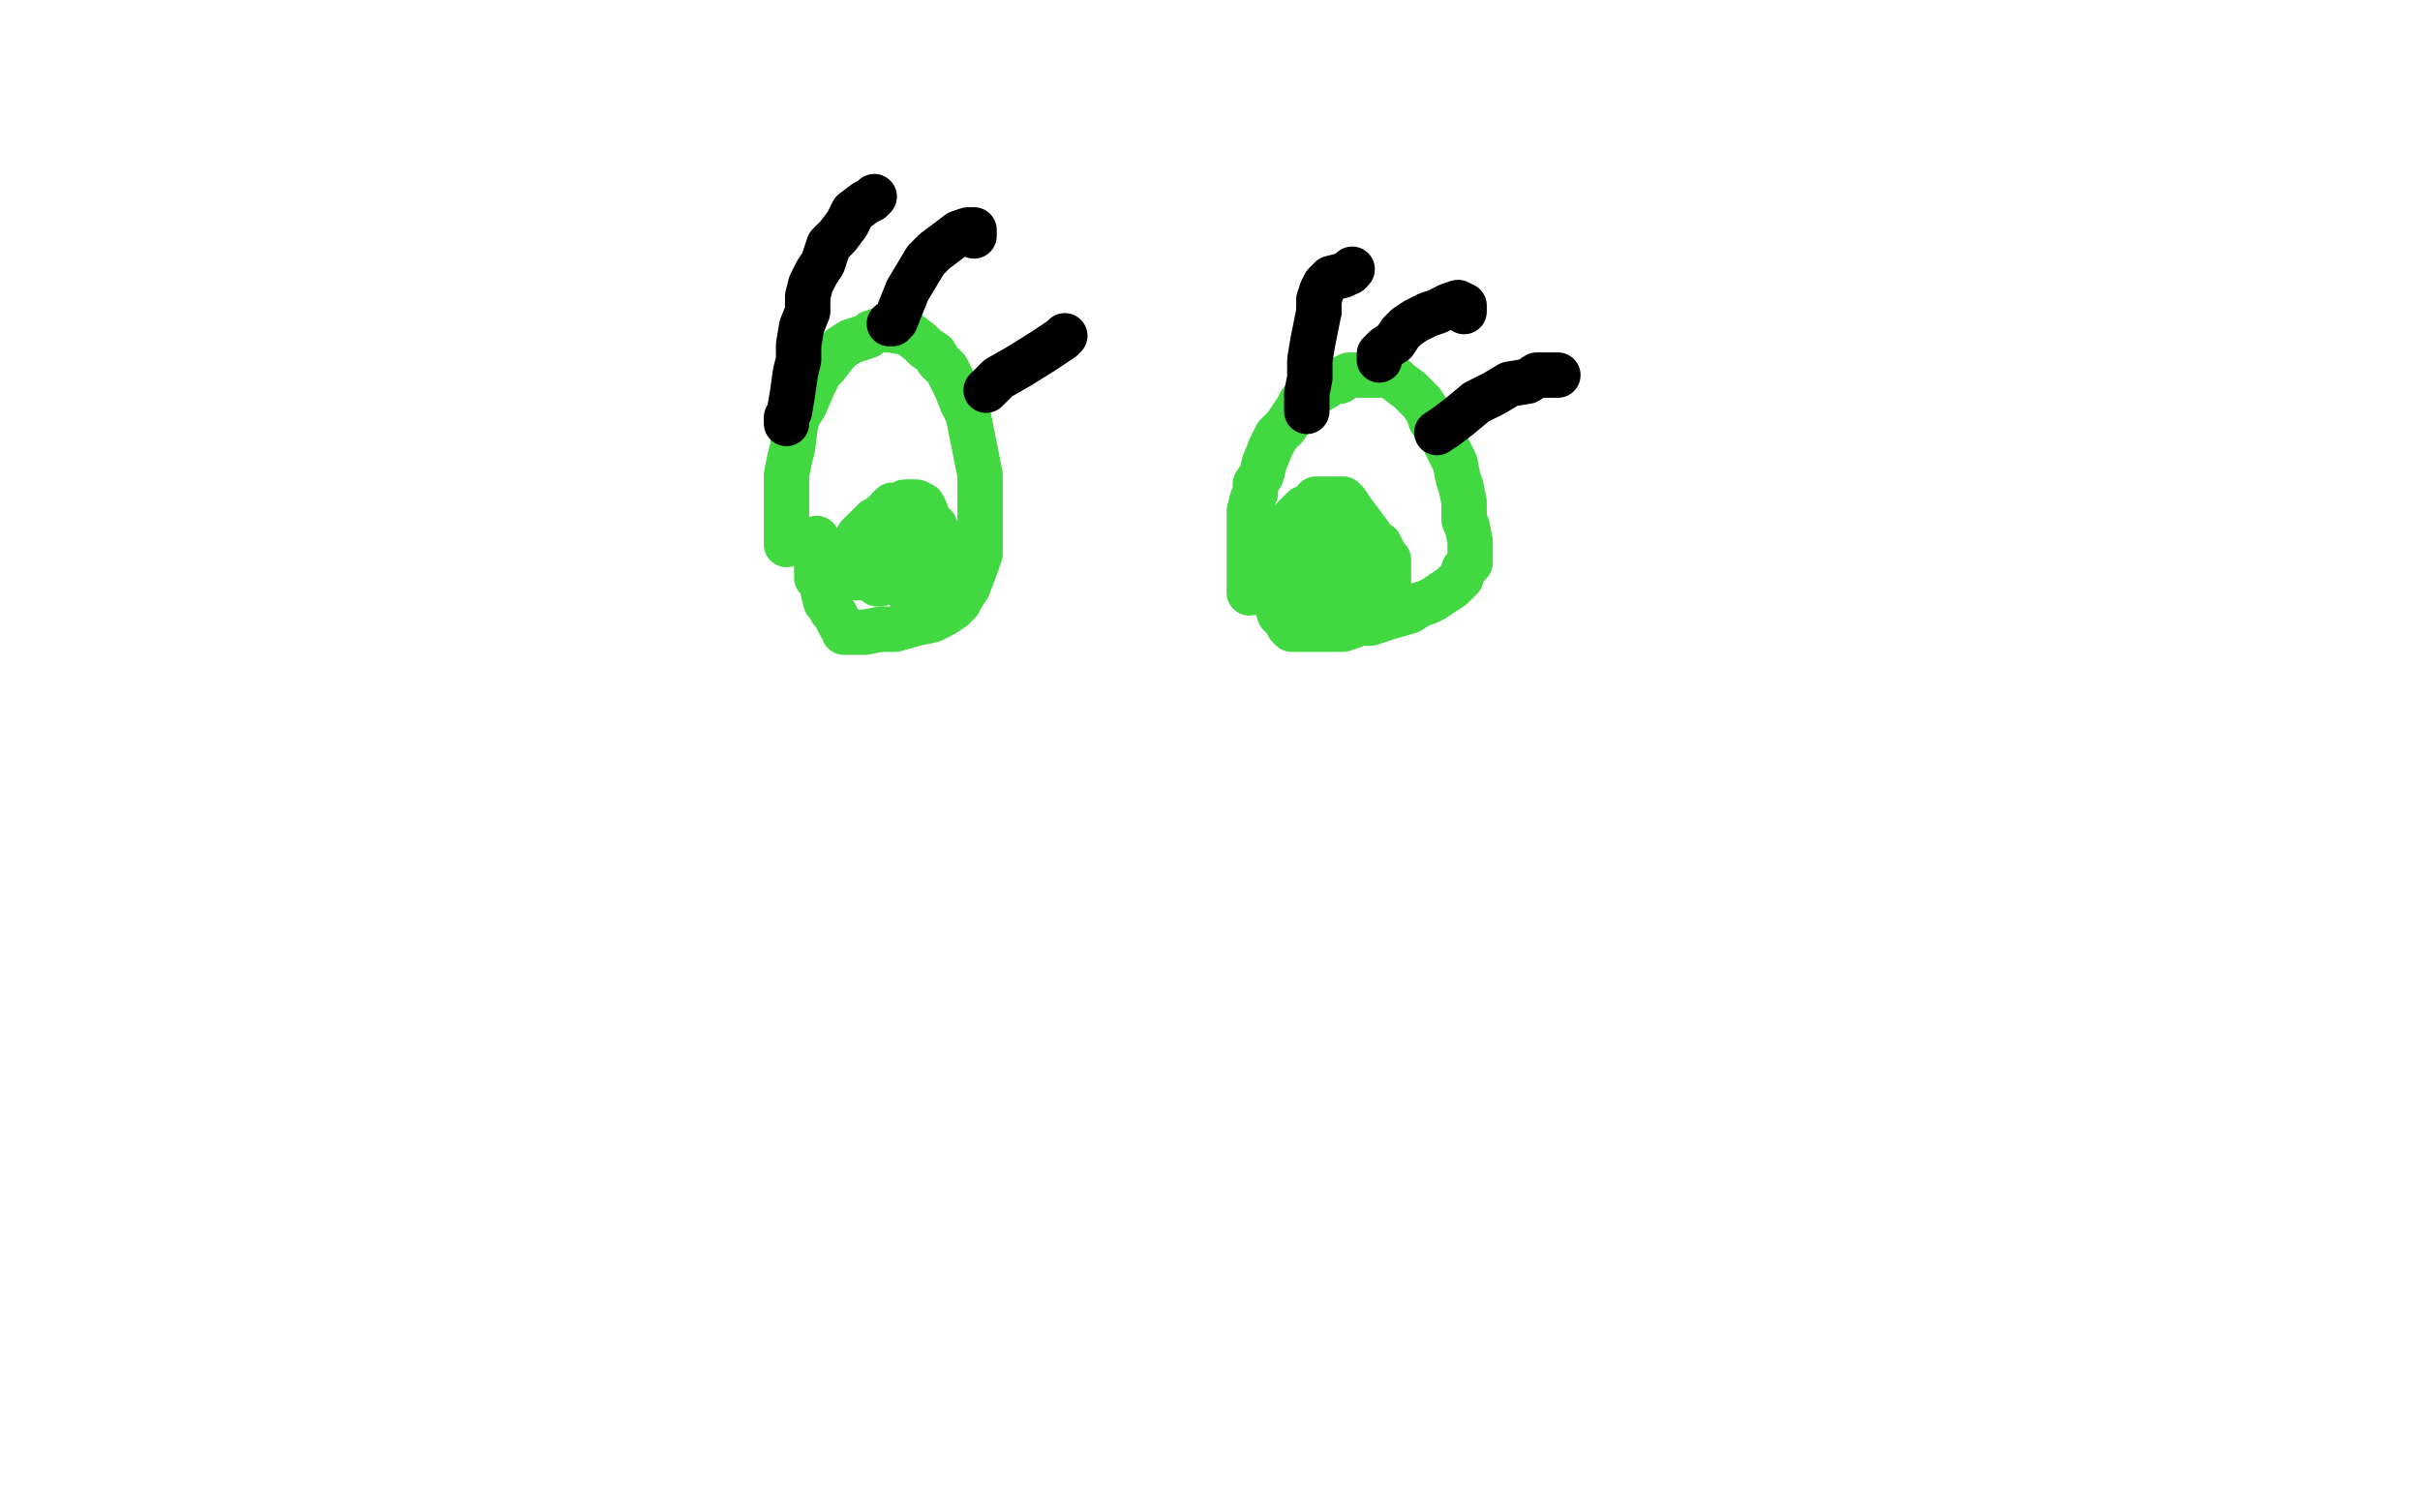<?xml version="1.0" standalone="no"?>
<!DOCTYPE svg PUBLIC "-//W3C//DTD SVG 1.1//EN"
"http://www.w3.org/Graphics/SVG/1.1/DTD/svg11.dtd">

<svg width="800" height="500" version="1.1" xmlns="http://www.w3.org/2000/svg" xmlns:xlink="http://www.w3.org/1999/xlink" style="stroke-antialiasing: false"><desc>This SVG has been created on https://colorillo.com/</desc><rect x='0' y='0' width='800' height='500' style='fill: rgb(255,255,255); stroke-width:0' /><polyline points="260,180 260,178 260,178 260,175 260,175 260,170 260,170 260,166 260,166 260,159 260,159 260,157 261,152 262,148 263,140 264,137 266,134 269,127 271,123 273,121 276,117 278,115 281,113 287,111 288,110 291,109 292,109 293,109 294,109 300,110 304,113 306,115 309,117 310,119 313,122 316,128 318,133 320,137 322,147 323,152 324,157 324,166 324,171 324,173 324,176 324,179 324,183 323,186 320,194 318,197 317,199 315,201 312,203 310,204 308,205 303,206 296,208 291,208 286,209 283,209 281,209 280,209 279,209 279,208 278,207 277,205 276,203 275,202 274,200 273,199 272,195 272,194 271,192 270,191 270,190 270,188 270,187 270,186 270,185 270,183 270,181 270,179 270,178" style="fill: none; stroke: #41d841; stroke-width: 15; stroke-linejoin: round; stroke-linecap: round; stroke-antialiasing: false; stroke-antialias: 0; opacity: 1.0"/>
<polyline points="413,196 413,194 413,194 413,192 413,192 413,189 413,189 413,186 413,186 413,183 413,183 413,178 413,178 413,176 413,176 413,171 413,169 414,165 415,163 415,160 417,157 418,153 420,148 422,144 425,141 427,138 429,135 430,133 432,131 434,130 436,129 438,128 440,126 443,126 444,125 446,124 447,124 448,124 449,124 451,124 452,124 453,124 455,124 457,124 458,124 461,125 462,126 466,129 467,130 469,132 470,133 472,136 473,139 475,141 477,145 479,149 481,153 482,158 483,161 484,166 484,172 485,174 486,179 486,181 486,183 486,186 484,188 483,191 480,194 477,196 474,198 472,199 469,200 466,202 459,204 456,205 453,206 449,206 447,207 444,208 441,208 440,208 438,208 436,208 433,208 431,208 429,208 428,208 427,208 427,207 426,207 425,205 424,204 423,203 422,200 422,198 421,197 420,195 420,194 420,193 419,192 419,191 419,189 419,188 419,186 420,184 421,181 423,176 426,173 428,171 431,168 434,167 435,166 435,165 437,165 438,165 439,165 442,165 443,165 444,165 445,166 447,169 450,173 453,177 454,179 456,180 457,182 457,183 458,184 459,185 459,188 459,189 459,193 459,196 459,198 457,201 456,203 455,204 454,205 453,205 450,205 448,205" style="fill: none; stroke: #41d841; stroke-width: 15; stroke-linejoin: round; stroke-linecap: round; stroke-antialiasing: false; stroke-antialias: 0; opacity: 1.0"/>
<polyline points="281,187 281,186 281,186 281,184 281,184 281,183 281,183 281,181 281,181 282,180 282,180 284,177 284,177" style="fill: none; stroke: #41d841; stroke-width: 15; stroke-linejoin: round; stroke-linecap: round; stroke-antialiasing: false; stroke-antialias: 0; opacity: 1.0"/>
<polyline points="284,177 286,175 288,173 289,172 291,171 292,170 294,169 294,168" style="fill: none; stroke: #41d841; stroke-width: 15; stroke-linejoin: round; stroke-linecap: round; stroke-antialiasing: false; stroke-antialias: 0; opacity: 1.0"/>
<polyline points="309,174 310,176 310,177 311,179 311,180 311,182 311,184" style="fill: none; stroke: #41d841; stroke-width: 15; stroke-linejoin: round; stroke-linecap: round; stroke-antialiasing: false; stroke-antialias: 0; opacity: 1.0"/>
<polyline points="301,166 302,166 303,166 305,167 306,169 307,172 309,174" style="fill: none; stroke: #41d841; stroke-width: 15; stroke-linejoin: round; stroke-linecap: round; stroke-antialiasing: false; stroke-antialias: 0; opacity: 1.0"/>
<polyline points="294,168 295,168 295,167 297,167 298,167 299,166 300,166 301,166" style="fill: none; stroke: #41d841; stroke-width: 15; stroke-linejoin: round; stroke-linecap: round; stroke-antialiasing: false; stroke-antialias: 0; opacity: 1.0"/>
<polyline points="311,184 312,185 312,186 312,188 312,189 311,191 311,193 310,194 309,196 309,197 308,197 308,198 307,198 306,198 305,198 304,198 303,198 302,197 301,197 300,195 299,192 298,189 298,187 298,185 298,183 298,182 298,181" style="fill: none; stroke: #41d841; stroke-width: 15; stroke-linejoin: round; stroke-linecap: round; stroke-antialiasing: false; stroke-antialias: 0; opacity: 1.0"/>
<polyline points="298,181 298,180 298,179 298,181 298,184 297,187 295,189 292,192 291,193 290,193 290,190 289,189 289,187 289,186 289,184 289,183 289,185 287,186 285,189 284,190 283,190 283,191 284,191" style="fill: none; stroke: #41d841; stroke-width: 15; stroke-linejoin: round; stroke-linecap: round; stroke-antialiasing: false; stroke-antialias: 0; opacity: 1.0"/>
<polyline points="433,194 433,193 433,193 433,192 433,192 433,190 433,190 433,188 433,188 433,186 433,186 433,183 433,183 433,181 433,181 434,179 434,176 434,175 435,175 436,175 437,175 438,177 440,179 441,181 442,182 443,184 443,185 444,187 444,189 444,191 444,193 443,195 443,197 443,195 443,191 443,189 444,187 445,185 446,184 447,186 447,188 447,190 447,191 447,192" style="fill: none; stroke: #41d841; stroke-width: 15; stroke-linejoin: round; stroke-linecap: round; stroke-antialiasing: false; stroke-antialias: 0; opacity: 1.0"/>
<polyline points="260,140 260,139 260,139 260,138 260,138 261,136 261,136 262,130 263,123 264,119 264,114 265,108 267,103 267,98 268,94 270,90 272,87 274,81 277,78 280,74 282,70 286,67 288,66 289,65" style="fill: none; stroke: #000000; stroke-width: 15; stroke-linejoin: round; stroke-linecap: round; stroke-antialiasing: false; stroke-antialias: 0; opacity: 1.0"/>
<polyline points="294,107 295,107 295,107 296,106 296,106 298,101 298,101 300,96 300,96 303,91 303,91 306,86 306,86 309,83 309,83 313,80 317,77 320,76 322,76 322,78" style="fill: none; stroke: #000000; stroke-width: 15; stroke-linejoin: round; stroke-linecap: round; stroke-antialiasing: false; stroke-antialias: 0; opacity: 1.0"/>
<polyline points="326,129 330,125 330,125 337,121 337,121 345,116 345,116 351,112 351,112 352,111 352,111" style="fill: none; stroke: #000000; stroke-width: 15; stroke-linejoin: round; stroke-linecap: round; stroke-antialiasing: false; stroke-antialias: 0; opacity: 1.0"/>
<polyline points="436,103 436,99 437,96 438,94 439,93 440,92 444,91 446,90" style="fill: none; stroke: #000000; stroke-width: 15; stroke-linejoin: round; stroke-linecap: round; stroke-antialiasing: false; stroke-antialias: 0; opacity: 1.0"/>
<polyline points="432,136 432,134 432,134 432,130 432,130 433,125 433,125 433,119 433,119 434,113 434,113 435,108 435,108 436,103 436,103" style="fill: none; stroke: #000000; stroke-width: 15; stroke-linejoin: round; stroke-linecap: round; stroke-antialiasing: false; stroke-antialias: 0; opacity: 1.0"/>
<polyline points="446,90 447,89" style="fill: none; stroke: #000000; stroke-width: 15; stroke-linejoin: round; stroke-linecap: round; stroke-antialiasing: false; stroke-antialias: 0; opacity: 1.0"/>
<polyline points="456,119 456,117 456,117 458,115 458,115 461,113 461,113 463,110 463,110 465,108 465,108 468,106 468,106 472,104 472,104 475,103 479,101 482,100 484,101 484,103" style="fill: none; stroke: #000000; stroke-width: 15; stroke-linejoin: round; stroke-linecap: round; stroke-antialiasing: false; stroke-antialias: 0; opacity: 1.0"/>
<polyline points="475,143 478,141 478,141 482,138 482,138 488,133 488,133 494,130 494,130 499,127 499,127 505,126 505,126 508,124 508,124 512,124 513,124 514,124 515,124" style="fill: none; stroke: #000000; stroke-width: 15; stroke-linejoin: round; stroke-linecap: round; stroke-antialiasing: false; stroke-antialias: 0; opacity: 1.0"/>
</svg>
